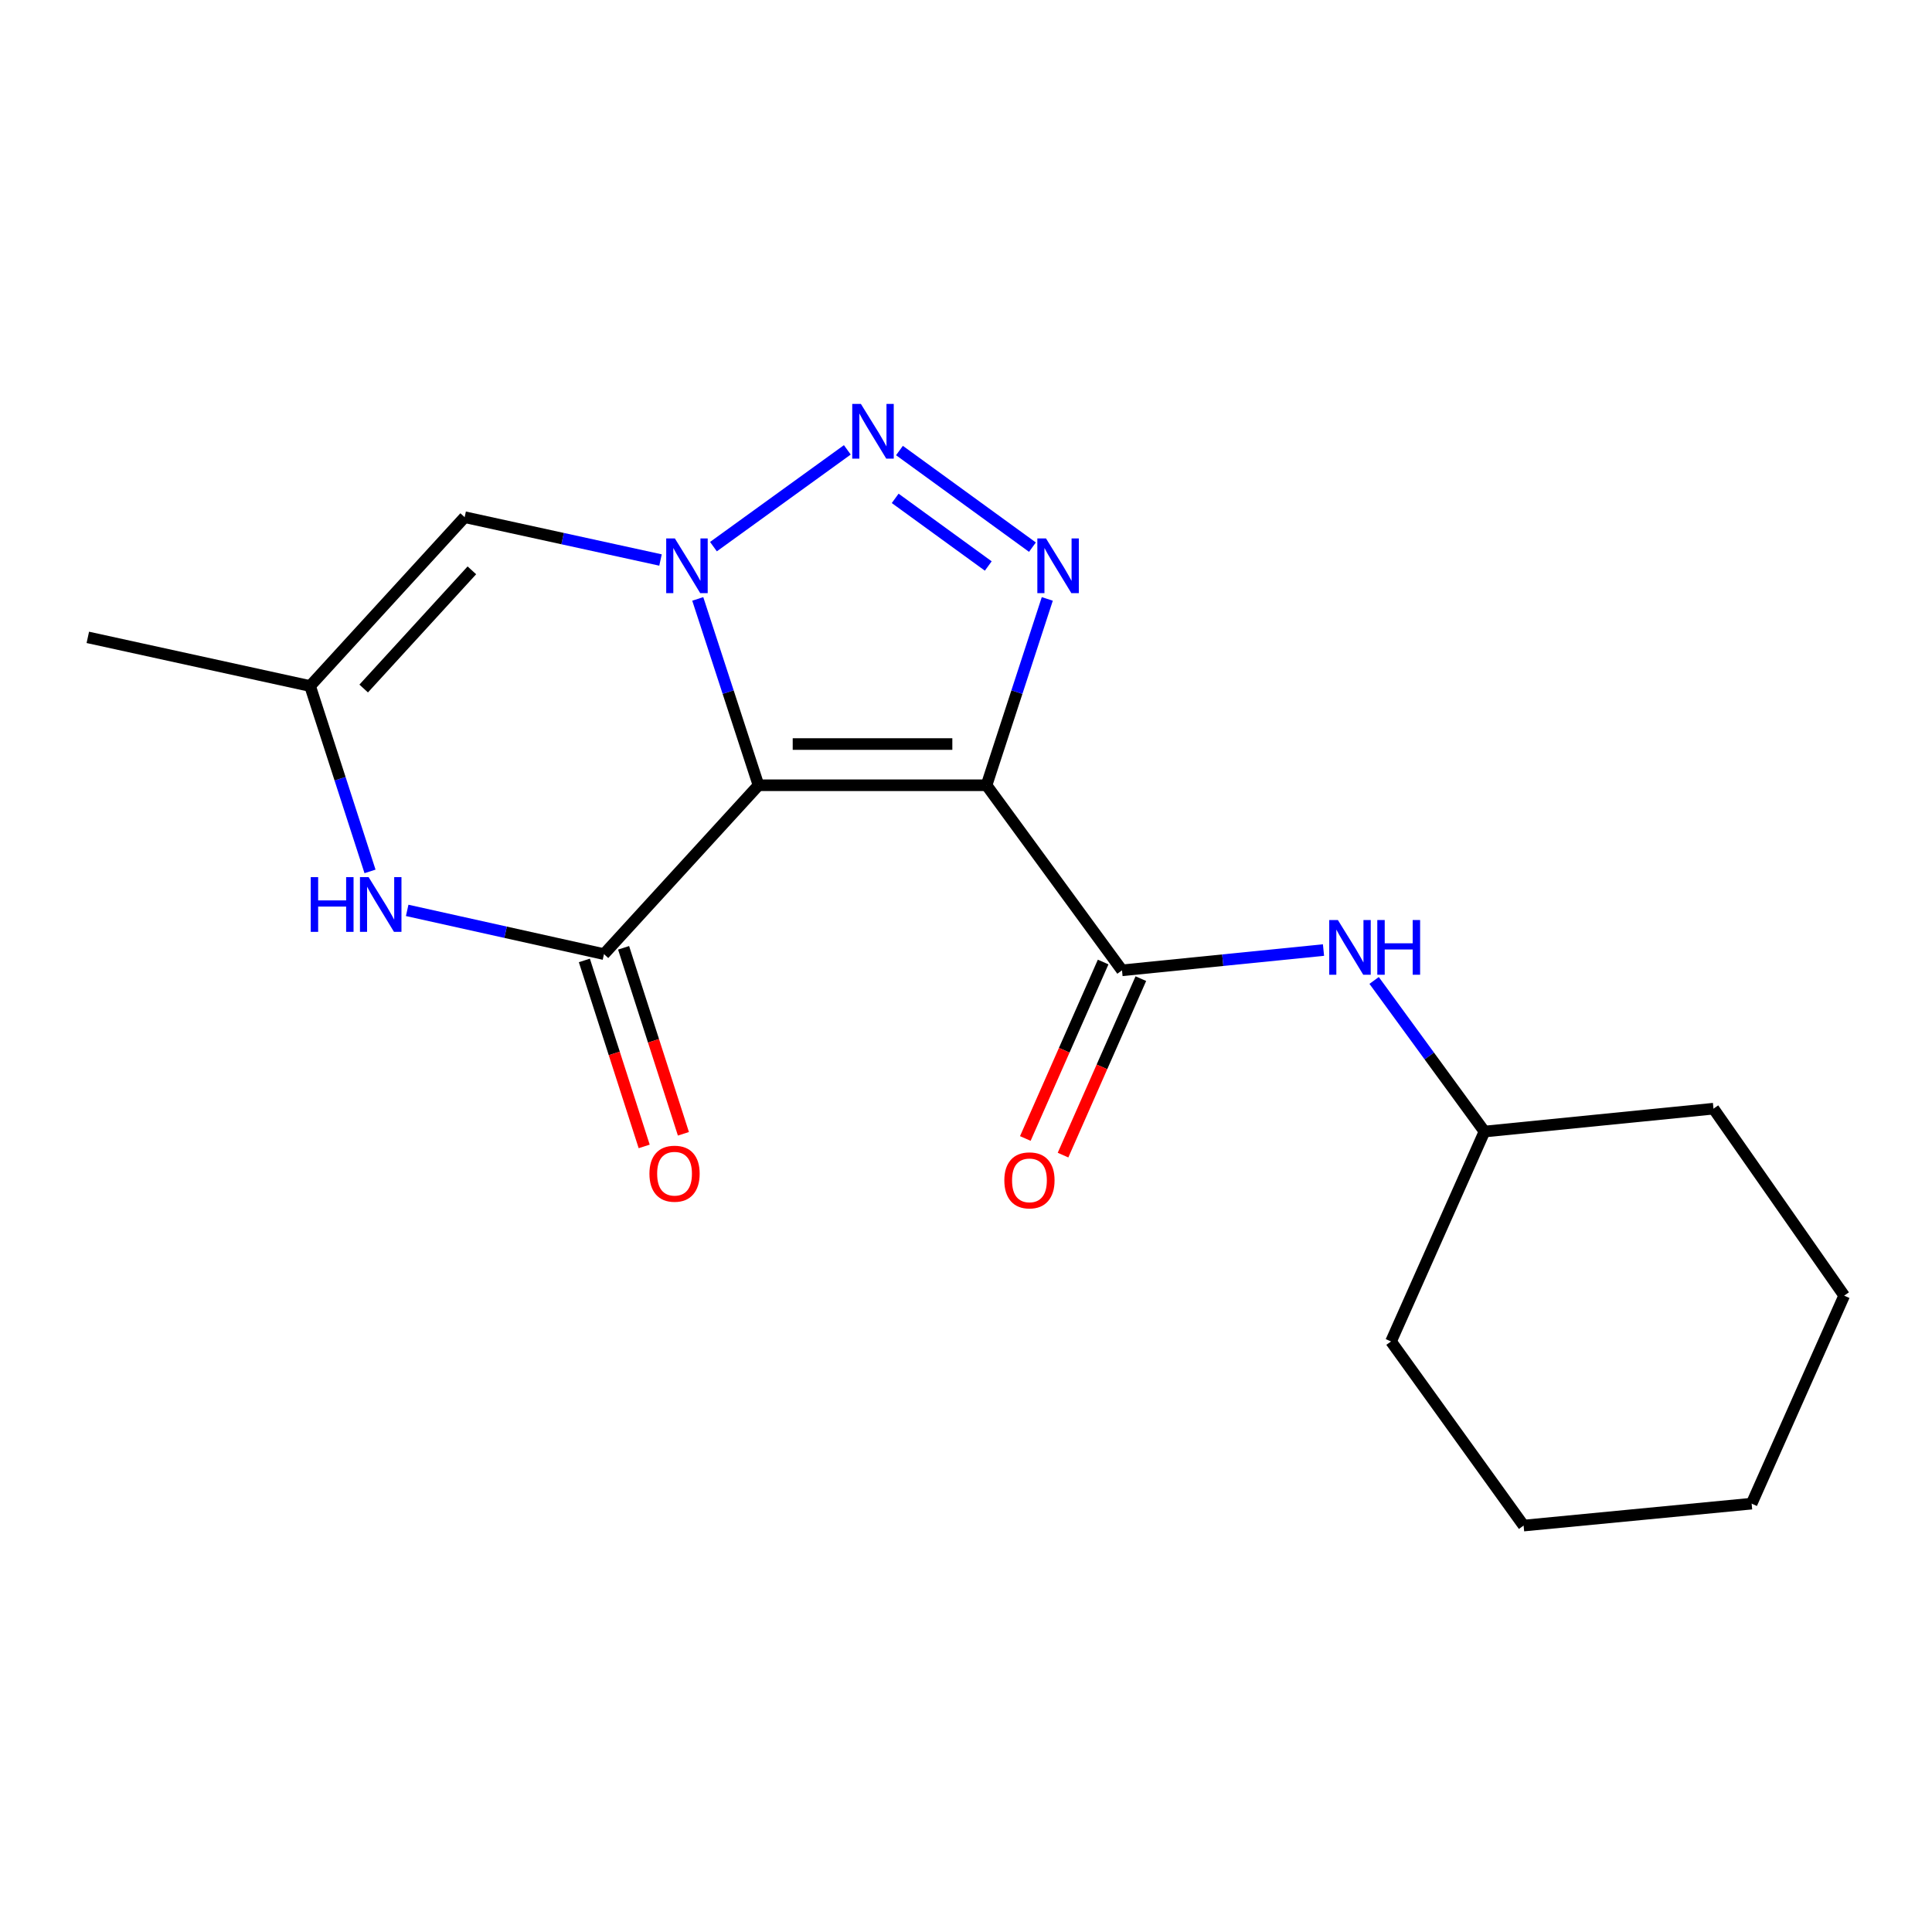 <?xml version='1.0' encoding='iso-8859-1'?>
<svg version='1.1' baseProfile='full'
              xmlns='http://www.w3.org/2000/svg'
                      xmlns:rdkit='http://www.rdkit.org/xml'
                      xmlns:xlink='http://www.w3.org/1999/xlink'
                  xml:space='preserve'
width='1000px' height='1000px' viewBox='0 0 1000 1000'>
<!-- END OF HEADER -->
<rect style='opacity:1.0;fill:#FFFFFF;stroke:none' width='1000' height='1000' x='0' y='0'> </rect>
<path class='bond-0' d='M 392.603,406.447 L 510.631,406.447' style='fill:none;fill-rule:evenodd;stroke:#000000;stroke-width:6px;stroke-linecap:butt;stroke-linejoin:miter;stroke-opacity:1' />
<path class='bond-0' d='M 410.307,385.114 L 492.927,385.114' style='fill:none;fill-rule:evenodd;stroke:#000000;stroke-width:6px;stroke-linecap:butt;stroke-linejoin:miter;stroke-opacity:1' />
<path class='bond-1' d='M 392.603,406.447 L 376.881,358.223' style='fill:none;fill-rule:evenodd;stroke:#000000;stroke-width:6px;stroke-linecap:butt;stroke-linejoin:miter;stroke-opacity:1' />
<path class='bond-1' d='M 376.881,358.223 L 361.158,309.999' style='fill:none;fill-rule:evenodd;stroke:#0000FF;stroke-width:6px;stroke-linecap:butt;stroke-linejoin:miter;stroke-opacity:1' />
<path class='bond-4' d='M 392.603,406.447 L 312.619,493.85' style='fill:none;fill-rule:evenodd;stroke:#000000;stroke-width:6px;stroke-linecap:butt;stroke-linejoin:miter;stroke-opacity:1' />
<path class='bond-3' d='M 510.631,406.447 L 526.353,358.223' style='fill:none;fill-rule:evenodd;stroke:#000000;stroke-width:6px;stroke-linecap:butt;stroke-linejoin:miter;stroke-opacity:1' />
<path class='bond-3' d='M 526.353,358.223 L 542.076,309.999' style='fill:none;fill-rule:evenodd;stroke:#0000FF;stroke-width:6px;stroke-linecap:butt;stroke-linejoin:miter;stroke-opacity:1' />
<path class='bond-5' d='M 510.631,406.447 L 580.743,502.241' style='fill:none;fill-rule:evenodd;stroke:#000000;stroke-width:6px;stroke-linecap:butt;stroke-linejoin:miter;stroke-opacity:1' />
<path class='bond-2' d='M 369.279,282.94 L 438.572,232.844' style='fill:none;fill-rule:evenodd;stroke:#0000FF;stroke-width:6px;stroke-linecap:butt;stroke-linejoin:miter;stroke-opacity:1' />
<path class='bond-7' d='M 341.883,289.86 L 291.193,278.776' style='fill:none;fill-rule:evenodd;stroke:#0000FF;stroke-width:6px;stroke-linecap:butt;stroke-linejoin:miter;stroke-opacity:1' />
<path class='bond-7' d='M 291.193,278.776 L 240.504,267.692' style='fill:none;fill-rule:evenodd;stroke:#000000;stroke-width:6px;stroke-linecap:butt;stroke-linejoin:miter;stroke-opacity:1' />
<path class='bond-19' d='M 465.561,233.192 L 534.389,283.204' style='fill:none;fill-rule:evenodd;stroke:#0000FF;stroke-width:6px;stroke-linecap:butt;stroke-linejoin:miter;stroke-opacity:1' />
<path class='bond-19' d='M 463.345,257.952 L 511.525,292.96' style='fill:none;fill-rule:evenodd;stroke:#0000FF;stroke-width:6px;stroke-linecap:butt;stroke-linejoin:miter;stroke-opacity:1' />
<path class='bond-6' d='M 312.619,493.85 L 261.687,482.532' style='fill:none;fill-rule:evenodd;stroke:#000000;stroke-width:6px;stroke-linecap:butt;stroke-linejoin:miter;stroke-opacity:1' />
<path class='bond-6' d='M 261.687,482.532 L 210.756,471.213' style='fill:none;fill-rule:evenodd;stroke:#0000FF;stroke-width:6px;stroke-linecap:butt;stroke-linejoin:miter;stroke-opacity:1' />
<path class='bond-10' d='M 302.465,497.116 L 317.945,545.25' style='fill:none;fill-rule:evenodd;stroke:#000000;stroke-width:6px;stroke-linecap:butt;stroke-linejoin:miter;stroke-opacity:1' />
<path class='bond-10' d='M 317.945,545.25 L 333.426,593.385' style='fill:none;fill-rule:evenodd;stroke:#FF0000;stroke-width:6px;stroke-linecap:butt;stroke-linejoin:miter;stroke-opacity:1' />
<path class='bond-10' d='M 322.773,490.585 L 338.253,538.719' style='fill:none;fill-rule:evenodd;stroke:#000000;stroke-width:6px;stroke-linecap:butt;stroke-linejoin:miter;stroke-opacity:1' />
<path class='bond-10' d='M 338.253,538.719 L 353.734,586.853' style='fill:none;fill-rule:evenodd;stroke:#FF0000;stroke-width:6px;stroke-linecap:butt;stroke-linejoin:miter;stroke-opacity:1' />
<path class='bond-9' d='M 580.743,502.241 L 632.892,496.993' style='fill:none;fill-rule:evenodd;stroke:#000000;stroke-width:6px;stroke-linecap:butt;stroke-linejoin:miter;stroke-opacity:1' />
<path class='bond-9' d='M 632.892,496.993 L 685.042,491.745' style='fill:none;fill-rule:evenodd;stroke:#0000FF;stroke-width:6px;stroke-linecap:butt;stroke-linejoin:miter;stroke-opacity:1' />
<path class='bond-11' d='M 570.984,497.937 L 550.844,543.608' style='fill:none;fill-rule:evenodd;stroke:#000000;stroke-width:6px;stroke-linecap:butt;stroke-linejoin:miter;stroke-opacity:1' />
<path class='bond-11' d='M 550.844,543.608 L 530.704,589.278' style='fill:none;fill-rule:evenodd;stroke:#FF0000;stroke-width:6px;stroke-linecap:butt;stroke-linejoin:miter;stroke-opacity:1' />
<path class='bond-11' d='M 590.502,506.545 L 570.363,552.215' style='fill:none;fill-rule:evenodd;stroke:#000000;stroke-width:6px;stroke-linecap:butt;stroke-linejoin:miter;stroke-opacity:1' />
<path class='bond-11' d='M 570.363,552.215 L 550.223,597.886' style='fill:none;fill-rule:evenodd;stroke:#FF0000;stroke-width:6px;stroke-linecap:butt;stroke-linejoin:miter;stroke-opacity:1' />
<path class='bond-8' d='M 191.52,451.037 L 176.013,403.06' style='fill:none;fill-rule:evenodd;stroke:#0000FF;stroke-width:6px;stroke-linecap:butt;stroke-linejoin:miter;stroke-opacity:1' />
<path class='bond-8' d='M 176.013,403.06 L 160.507,355.083' style='fill:none;fill-rule:evenodd;stroke:#000000;stroke-width:6px;stroke-linecap:butt;stroke-linejoin:miter;stroke-opacity:1' />
<path class='bond-20' d='M 240.504,267.692 L 160.507,355.083' style='fill:none;fill-rule:evenodd;stroke:#000000;stroke-width:6px;stroke-linecap:butt;stroke-linejoin:miter;stroke-opacity:1' />
<path class='bond-20' d='M 244.239,295.204 L 188.242,356.378' style='fill:none;fill-rule:evenodd;stroke:#000000;stroke-width:6px;stroke-linecap:butt;stroke-linejoin:miter;stroke-opacity:1' />
<path class='bond-13' d='M 160.507,355.083 L 45.455,329.899' style='fill:none;fill-rule:evenodd;stroke:#000000;stroke-width:6px;stroke-linecap:butt;stroke-linejoin:miter;stroke-opacity:1' />
<path class='bond-12' d='M 711.243,507.477 L 739.802,546.581' style='fill:none;fill-rule:evenodd;stroke:#0000FF;stroke-width:6px;stroke-linecap:butt;stroke-linejoin:miter;stroke-opacity:1' />
<path class='bond-12' d='M 739.802,546.581 L 768.361,585.686' style='fill:none;fill-rule:evenodd;stroke:#000000;stroke-width:6px;stroke-linecap:butt;stroke-linejoin:miter;stroke-opacity:1' />
<path class='bond-14' d='M 768.361,585.686 L 719.996,694.339' style='fill:none;fill-rule:evenodd;stroke:#000000;stroke-width:6px;stroke-linecap:butt;stroke-linejoin:miter;stroke-opacity:1' />
<path class='bond-15' d='M 768.361,585.686 L 886.898,573.847' style='fill:none;fill-rule:evenodd;stroke:#000000;stroke-width:6px;stroke-linecap:butt;stroke-linejoin:miter;stroke-opacity:1' />
<path class='bond-17' d='M 719.996,694.339 L 788.615,789.635' style='fill:none;fill-rule:evenodd;stroke:#000000;stroke-width:6px;stroke-linecap:butt;stroke-linejoin:miter;stroke-opacity:1' />
<path class='bond-16' d='M 886.898,573.847 L 954.545,670.625' style='fill:none;fill-rule:evenodd;stroke:#000000;stroke-width:6px;stroke-linecap:butt;stroke-linejoin:miter;stroke-opacity:1' />
<path class='bond-18' d='M 954.545,670.625 L 906.642,778.282' style='fill:none;fill-rule:evenodd;stroke:#000000;stroke-width:6px;stroke-linecap:butt;stroke-linejoin:miter;stroke-opacity:1' />
<path class='bond-21' d='M 788.615,789.635 L 906.642,778.282' style='fill:none;fill-rule:evenodd;stroke:#000000;stroke-width:6px;stroke-linecap:butt;stroke-linejoin:miter;stroke-opacity:1' />
<path  class='atom-2' d='M 349.308 278.692
L 358.588 293.692
Q 359.508 295.172, 360.988 297.852
Q 362.468 300.532, 362.548 300.692
L 362.548 278.692
L 366.308 278.692
L 366.308 307.012
L 362.428 307.012
L 352.468 290.612
Q 351.308 288.692, 350.068 286.492
Q 348.868 284.292, 348.508 283.612
L 348.508 307.012
L 344.828 307.012
L 344.828 278.692
L 349.308 278.692
' fill='#0000FF'/>
<path  class='atom-3' d='M 445.6 209.077
L 454.88 224.077
Q 455.8 225.557, 457.28 228.237
Q 458.76 230.917, 458.84 231.077
L 458.84 209.077
L 462.6 209.077
L 462.6 237.397
L 458.72 237.397
L 448.76 220.997
Q 447.6 219.077, 446.36 216.877
Q 445.16 214.677, 444.8 213.997
L 444.8 237.397
L 441.12 237.397
L 441.12 209.077
L 445.6 209.077
' fill='#0000FF'/>
<path  class='atom-4' d='M 541.406 278.692
L 550.686 293.692
Q 551.606 295.172, 553.086 297.852
Q 554.566 300.532, 554.646 300.692
L 554.646 278.692
L 558.406 278.692
L 558.406 307.012
L 554.526 307.012
L 544.566 290.612
Q 543.406 288.692, 542.166 286.492
Q 540.966 284.292, 540.606 283.612
L 540.606 307.012
L 536.926 307.012
L 536.926 278.692
L 541.406 278.692
' fill='#0000FF'/>
<path  class='atom-7' d='M 160.837 454.008
L 164.677 454.008
L 164.677 466.048
L 179.157 466.048
L 179.157 454.008
L 182.997 454.008
L 182.997 482.328
L 179.157 482.328
L 179.157 469.248
L 164.677 469.248
L 164.677 482.328
L 160.837 482.328
L 160.837 454.008
' fill='#0000FF'/>
<path  class='atom-7' d='M 190.797 454.008
L 200.077 469.008
Q 200.997 470.488, 202.477 473.168
Q 203.957 475.848, 204.037 476.008
L 204.037 454.008
L 207.797 454.008
L 207.797 482.328
L 203.917 482.328
L 193.957 465.928
Q 192.797 464.008, 191.557 461.808
Q 190.357 459.608, 189.997 458.928
L 189.997 482.328
L 186.317 482.328
L 186.317 454.008
L 190.797 454.008
' fill='#0000FF'/>
<path  class='atom-10' d='M 692.487 476.206
L 701.767 491.206
Q 702.687 492.686, 704.167 495.366
Q 705.647 498.046, 705.727 498.206
L 705.727 476.206
L 709.487 476.206
L 709.487 504.526
L 705.607 504.526
L 695.647 488.126
Q 694.487 486.206, 693.247 484.006
Q 692.047 481.806, 691.687 481.126
L 691.687 504.526
L 688.007 504.526
L 688.007 476.206
L 692.487 476.206
' fill='#0000FF'/>
<path  class='atom-10' d='M 712.887 476.206
L 716.727 476.206
L 716.727 488.246
L 731.207 488.246
L 731.207 476.206
L 735.047 476.206
L 735.047 504.526
L 731.207 504.526
L 731.207 491.446
L 716.727 491.446
L 716.727 504.526
L 712.887 504.526
L 712.887 476.206
' fill='#0000FF'/>
<path  class='atom-11' d='M 336.145 607.501
Q 336.145 600.701, 339.505 596.901
Q 342.865 593.101, 349.145 593.101
Q 355.425 593.101, 358.785 596.901
Q 362.145 600.701, 362.145 607.501
Q 362.145 614.381, 358.745 618.301
Q 355.345 622.181, 349.145 622.181
Q 342.905 622.181, 339.505 618.301
Q 336.145 614.421, 336.145 607.501
M 349.145 618.981
Q 353.465 618.981, 355.785 616.101
Q 358.145 613.181, 358.145 607.501
Q 358.145 601.941, 355.785 599.141
Q 353.465 596.301, 349.145 596.301
Q 344.825 596.301, 342.465 599.101
Q 340.145 601.901, 340.145 607.501
Q 340.145 613.221, 342.465 616.101
Q 344.825 618.981, 349.145 618.981
' fill='#FF0000'/>
<path  class='atom-12' d='M 519.84 610.95
Q 519.84 604.15, 523.2 600.35
Q 526.56 596.55, 532.84 596.55
Q 539.12 596.55, 542.48 600.35
Q 545.84 604.15, 545.84 610.95
Q 545.84 617.83, 542.44 621.75
Q 539.04 625.63, 532.84 625.63
Q 526.6 625.63, 523.2 621.75
Q 519.84 617.87, 519.84 610.95
M 532.84 622.43
Q 537.16 622.43, 539.48 619.55
Q 541.84 616.63, 541.84 610.95
Q 541.84 605.39, 539.48 602.59
Q 537.16 599.75, 532.84 599.75
Q 528.52 599.75, 526.16 602.55
Q 523.84 605.35, 523.84 610.95
Q 523.84 616.67, 526.16 619.55
Q 528.52 622.43, 532.84 622.43
' fill='#FF0000'/>
</svg>
